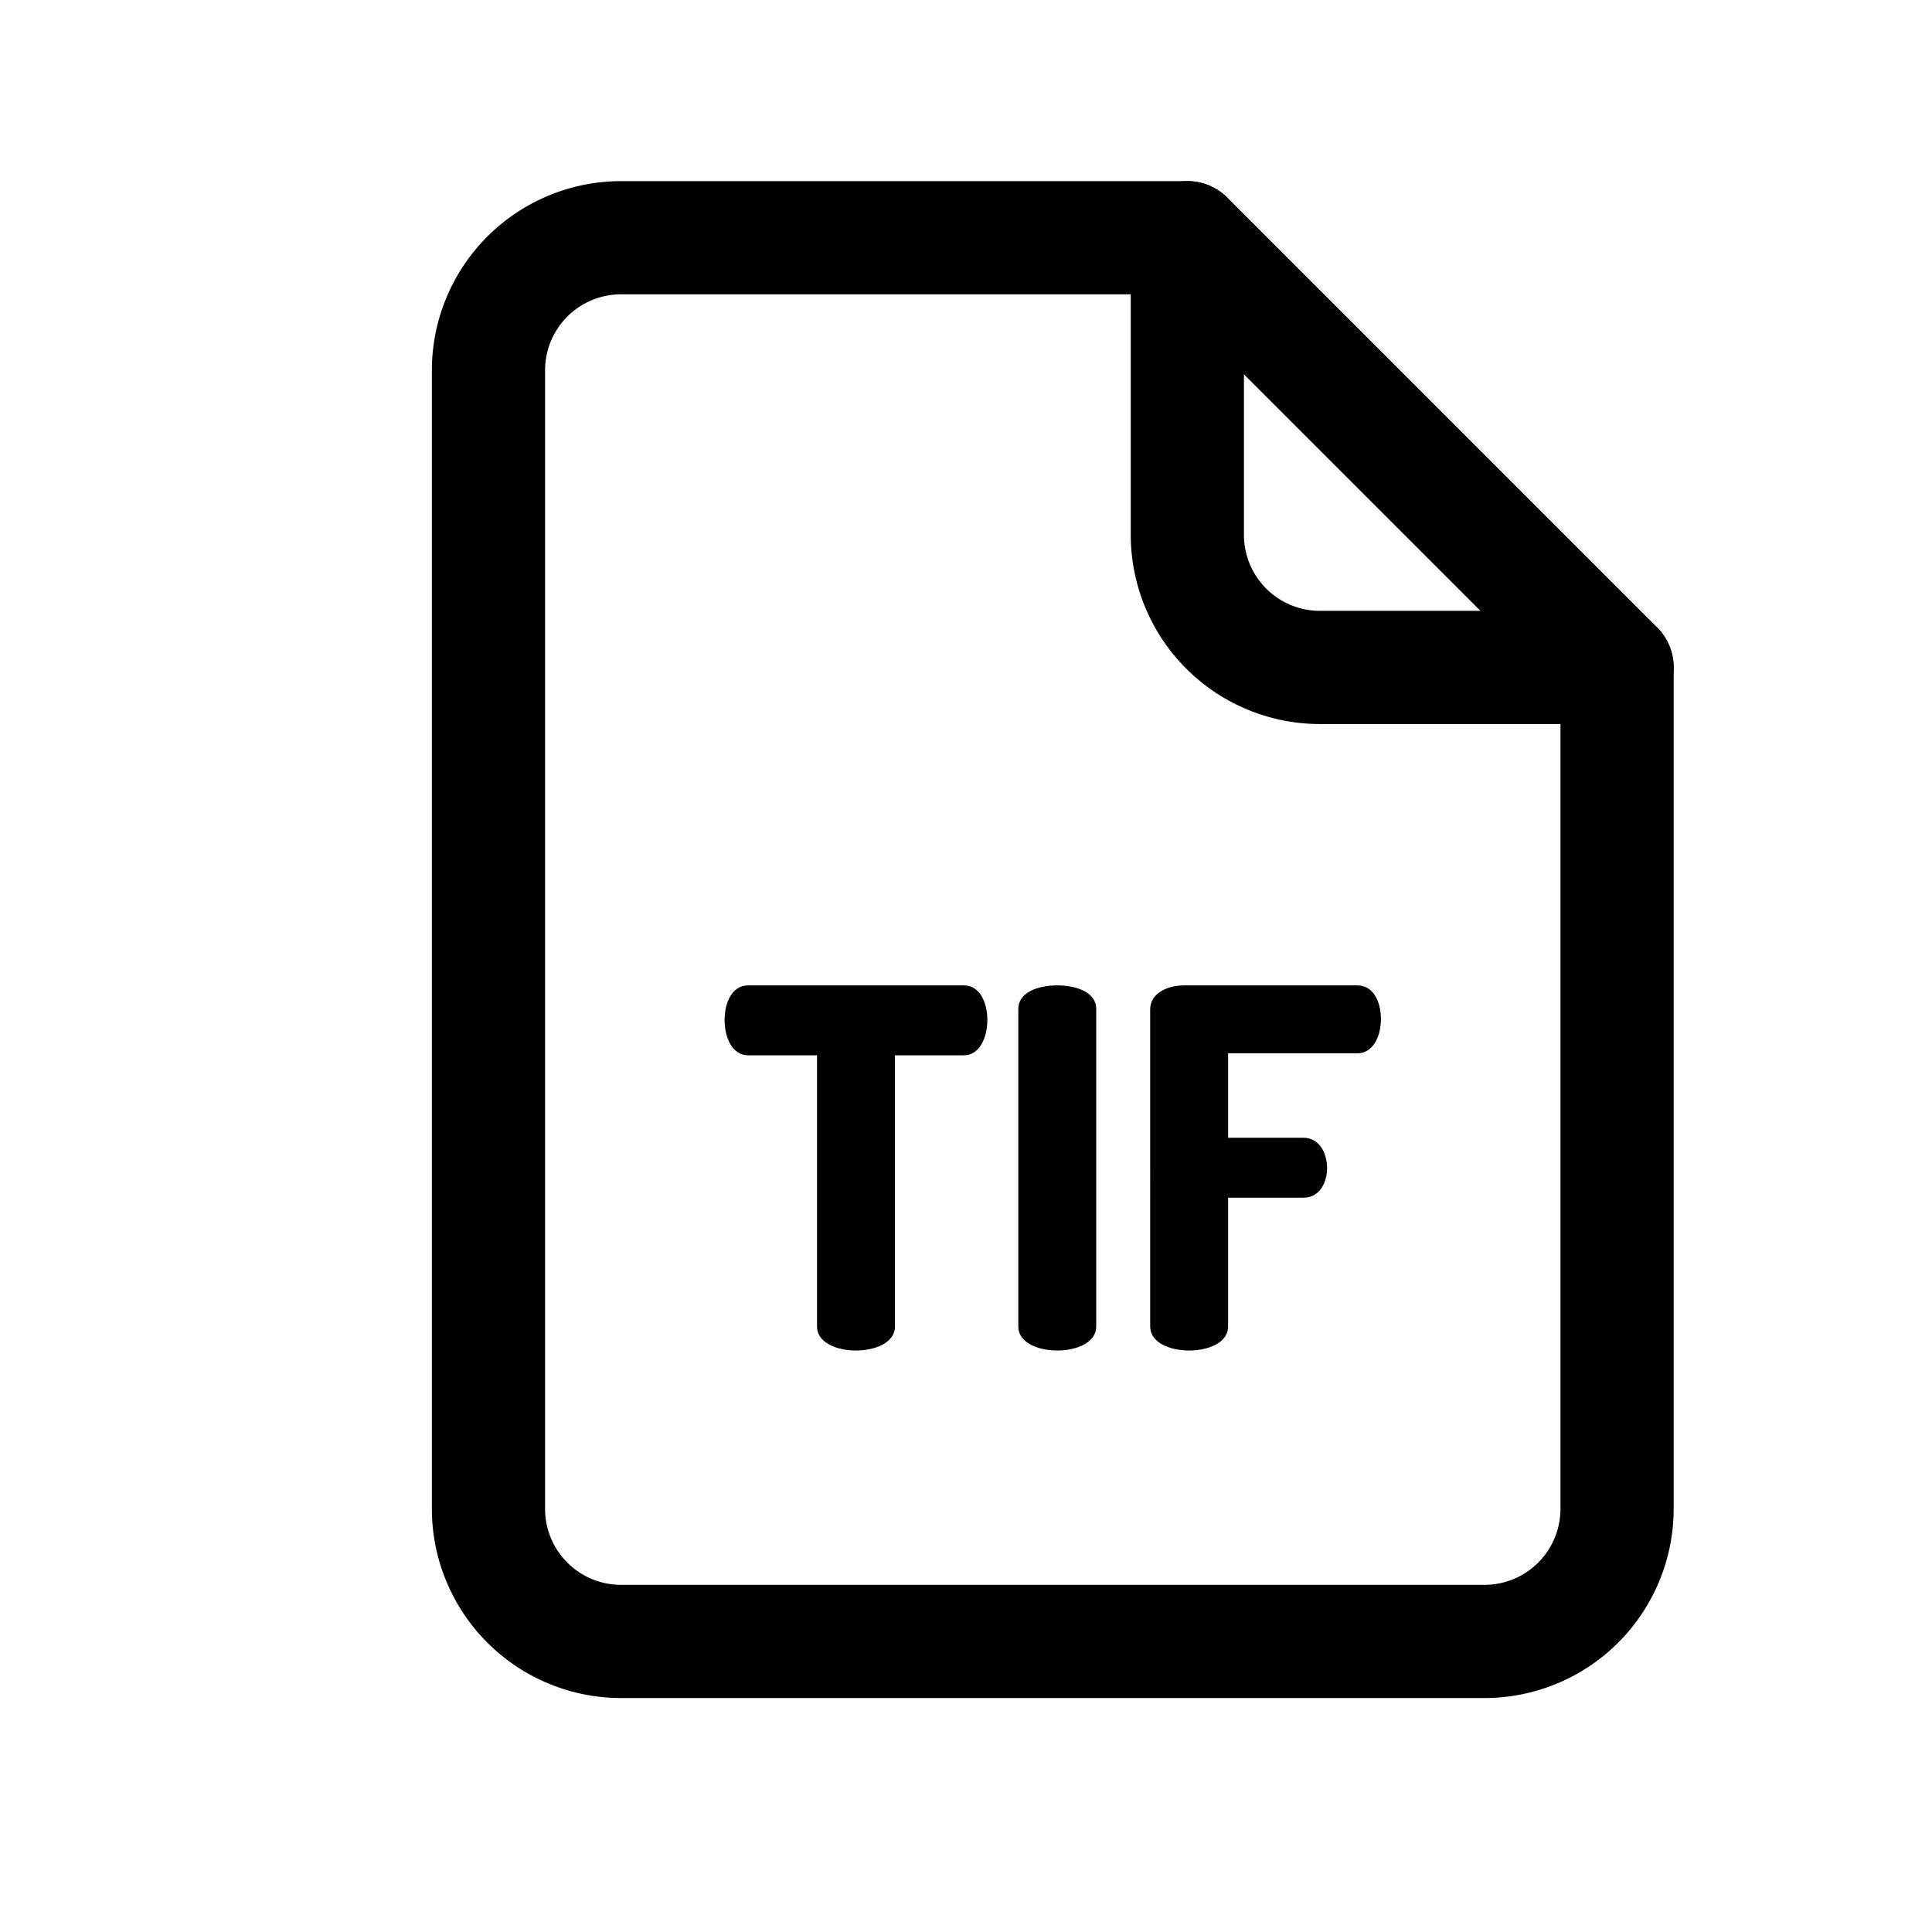 <?xml version="1.0" ?><svg viewBox="0 0 512 512" xmlns="http://www.w3.org/2000/svg"><title/><g data-name="1" id="_1"><path d="M393.43,450H164.56a50.17,50.17,0,0,1-50.11-50.11V98.11A50.17,50.17,0,0,1,164.56,48h150.1a15,15,0,0,1,10.61,4.39L439.15,166.27a15,15,0,0,1,4.39,10.61v223A50.17,50.17,0,0,1,393.43,450ZM164.56,78a20.13,20.13,0,0,0-20.11,20.11V399.89A20.13,20.13,0,0,0,164.56,420H393.43a20.13,20.13,0,0,0,20.11-20.11V183.09L308.45,78Z"/><path d="M428.54,191.88H349.77a50.17,50.17,0,0,1-50.11-50.11V63a15,15,0,0,1,30,0v78.77a20.13,20.13,0,0,0,20.11,20.11h78.77a15,15,0,1,1,0,30Z"/><path d="M255.44,261.14c4.36,0,6.22,4.77,6.22,9.14,0,5-2.25,9.39-6.22,9.39H237.17v71.88c0,4.24-5.16,6.35-10.33,6.35s-10.32-2.11-10.32-6.35V279.67H198.25c-4,0-6.22-4.36-6.22-9.39,0-4.37,1.85-9.14,6.22-9.14Z"/><path d="M269.86,267.36c0-4.36,5.17-6.22,10.33-6.22s10.32,1.86,10.32,6.22v84.19c0,4.24-5.16,6.35-10.32,6.35s-10.33-2.11-10.33-6.35Z"/><path d="M304.81,267.5c0-4.24,4.5-6.36,9-6.36h45.93c4.37,0,6.22,4.64,6.22,8.87,0,4.9-2.25,9.13-6.22,9.13H325.46v22.38h20c4,0,6.23,3.83,6.23,8.07,0,3.57-1.86,7.81-6.23,7.81h-20v34.15c0,4.24-5.17,6.35-10.33,6.35s-10.32-2.11-10.32-6.35Z"/></g></svg>